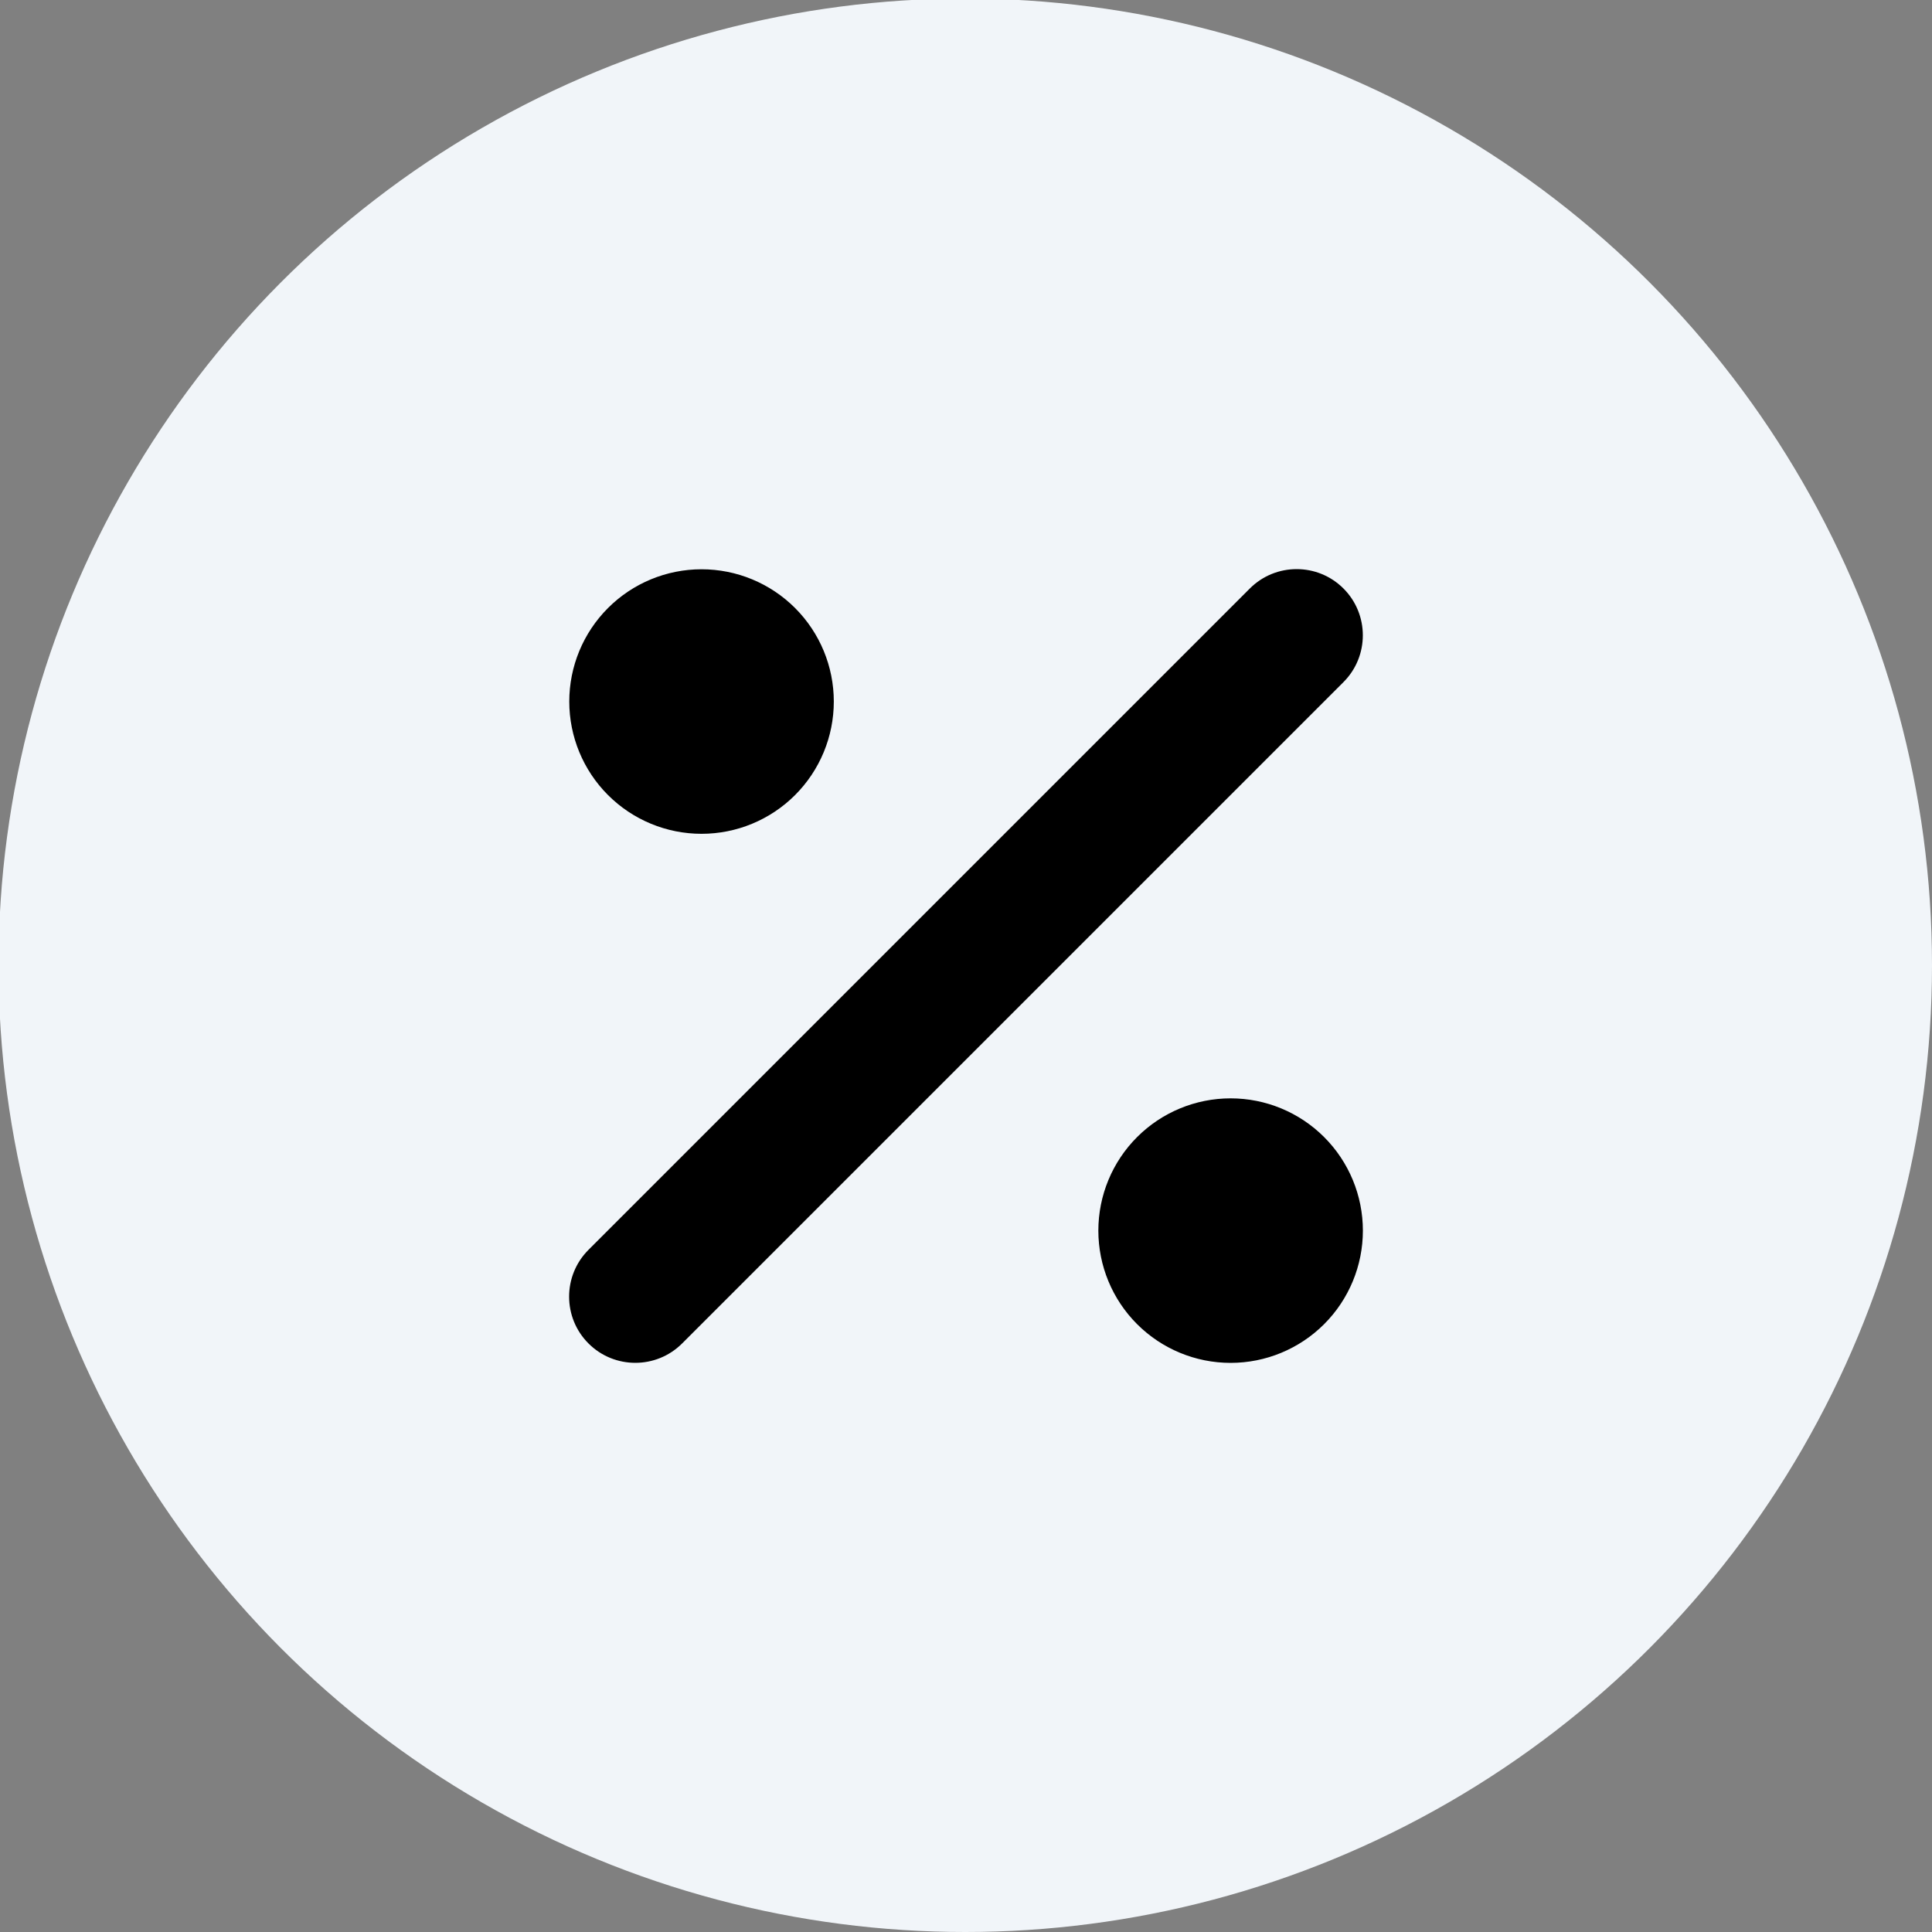 <svg xmlns="http://www.w3.org/2000/svg" fill="none" viewBox="0 0 1290 1290" height="1290" width="1290">
<rect x="0" y="0" width="1290" height="1290" fill="#808080" stroke="none"/>
<g clip-path="url(#clip0_13_82)">
<circle fill="#F1F5F9" r="645.5" cy="644.5" cx="644.5"></circle>
<path fill="black" d="M897.029 455.448C914.278 438.199 914.278 410.186 897.029 392.937C879.779 375.688 851.767 375.688 834.517 392.937L392.937 834.517C375.688 851.767 375.688 879.779 392.937 897.029C410.186 914.278 438.199 914.278 455.448 897.029L897.029 455.448ZM556.736 468.42C556.736 444.997 547.431 422.533 530.868 405.971C514.306 389.408 491.842 380.103 468.42 380.103C444.997 380.103 422.533 389.408 405.971 405.971C389.408 422.533 380.103 444.997 380.103 468.42C380.103 491.842 389.408 514.306 405.971 530.868C422.533 547.431 444.997 556.736 468.42 556.736C491.842 556.736 514.306 547.431 530.868 530.868C547.431 514.306 556.736 491.842 556.736 468.42ZM910 821.684C910 798.261 900.695 775.797 884.133 759.235C867.57 742.673 845.107 733.368 821.684 733.368C798.261 733.368 775.797 742.673 759.235 759.235C742.673 775.797 733.368 798.261 733.368 821.684C733.368 845.107 742.673 867.57 759.235 884.133C775.797 900.695 798.261 910 821.684 910C845.107 910 867.57 900.695 884.133 884.133C900.695 867.57 910 845.107 910 821.684Z"></path>
</g>
<defs>
<clipPath id="clip0_13_82">
<rect fill="white" height="1290" width="1290"></rect>
</clipPath>
</defs>
</svg>
